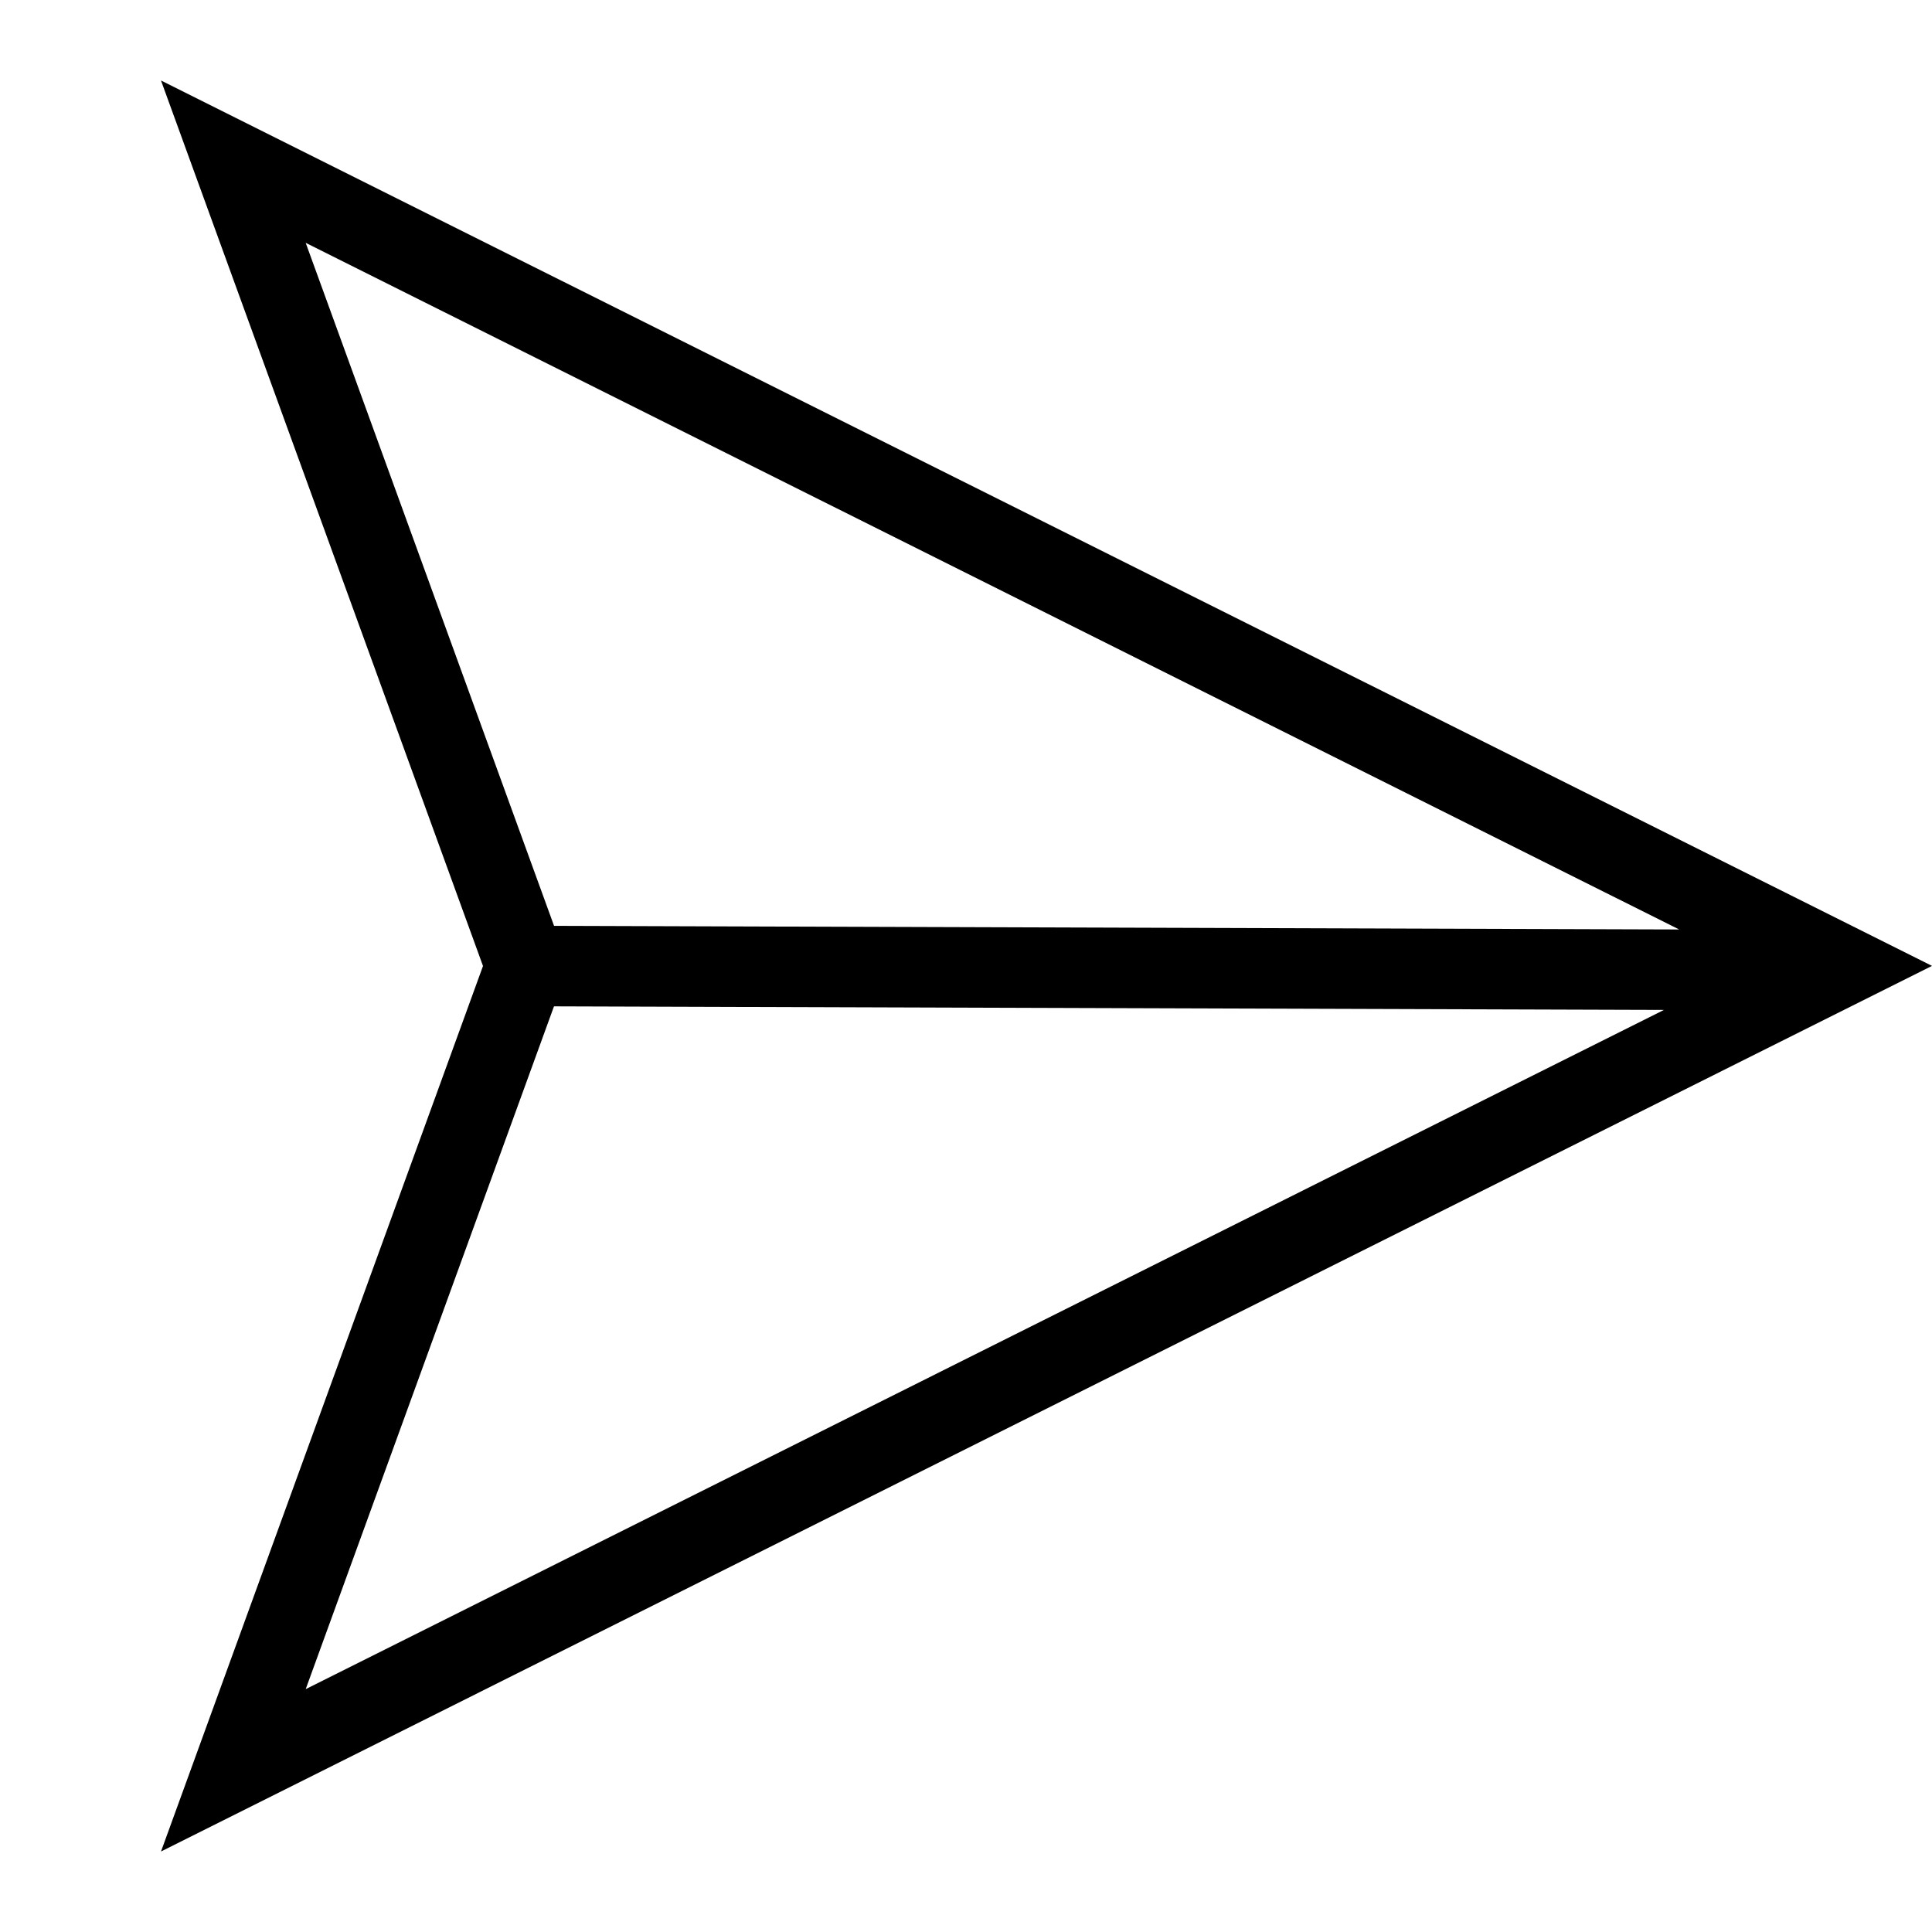 <?xml version="1.0" encoding="UTF-8"?> <svg xmlns="http://www.w3.org/2000/svg" width="512" height="512" viewBox="0 0 512 512" fill="none"><path fill-rule="evenodd" clip-rule="evenodd" d="M128 256L42.666 21.333L511.999 255.97L42.666 490.666L128 256ZM444.994 246.321L146.83 245.359L81.01 64.353L444.994 246.321ZM440.959 267.641L146.811 266.692L81.013 447.639L440.959 267.641Z" fill="black"></path></svg> 